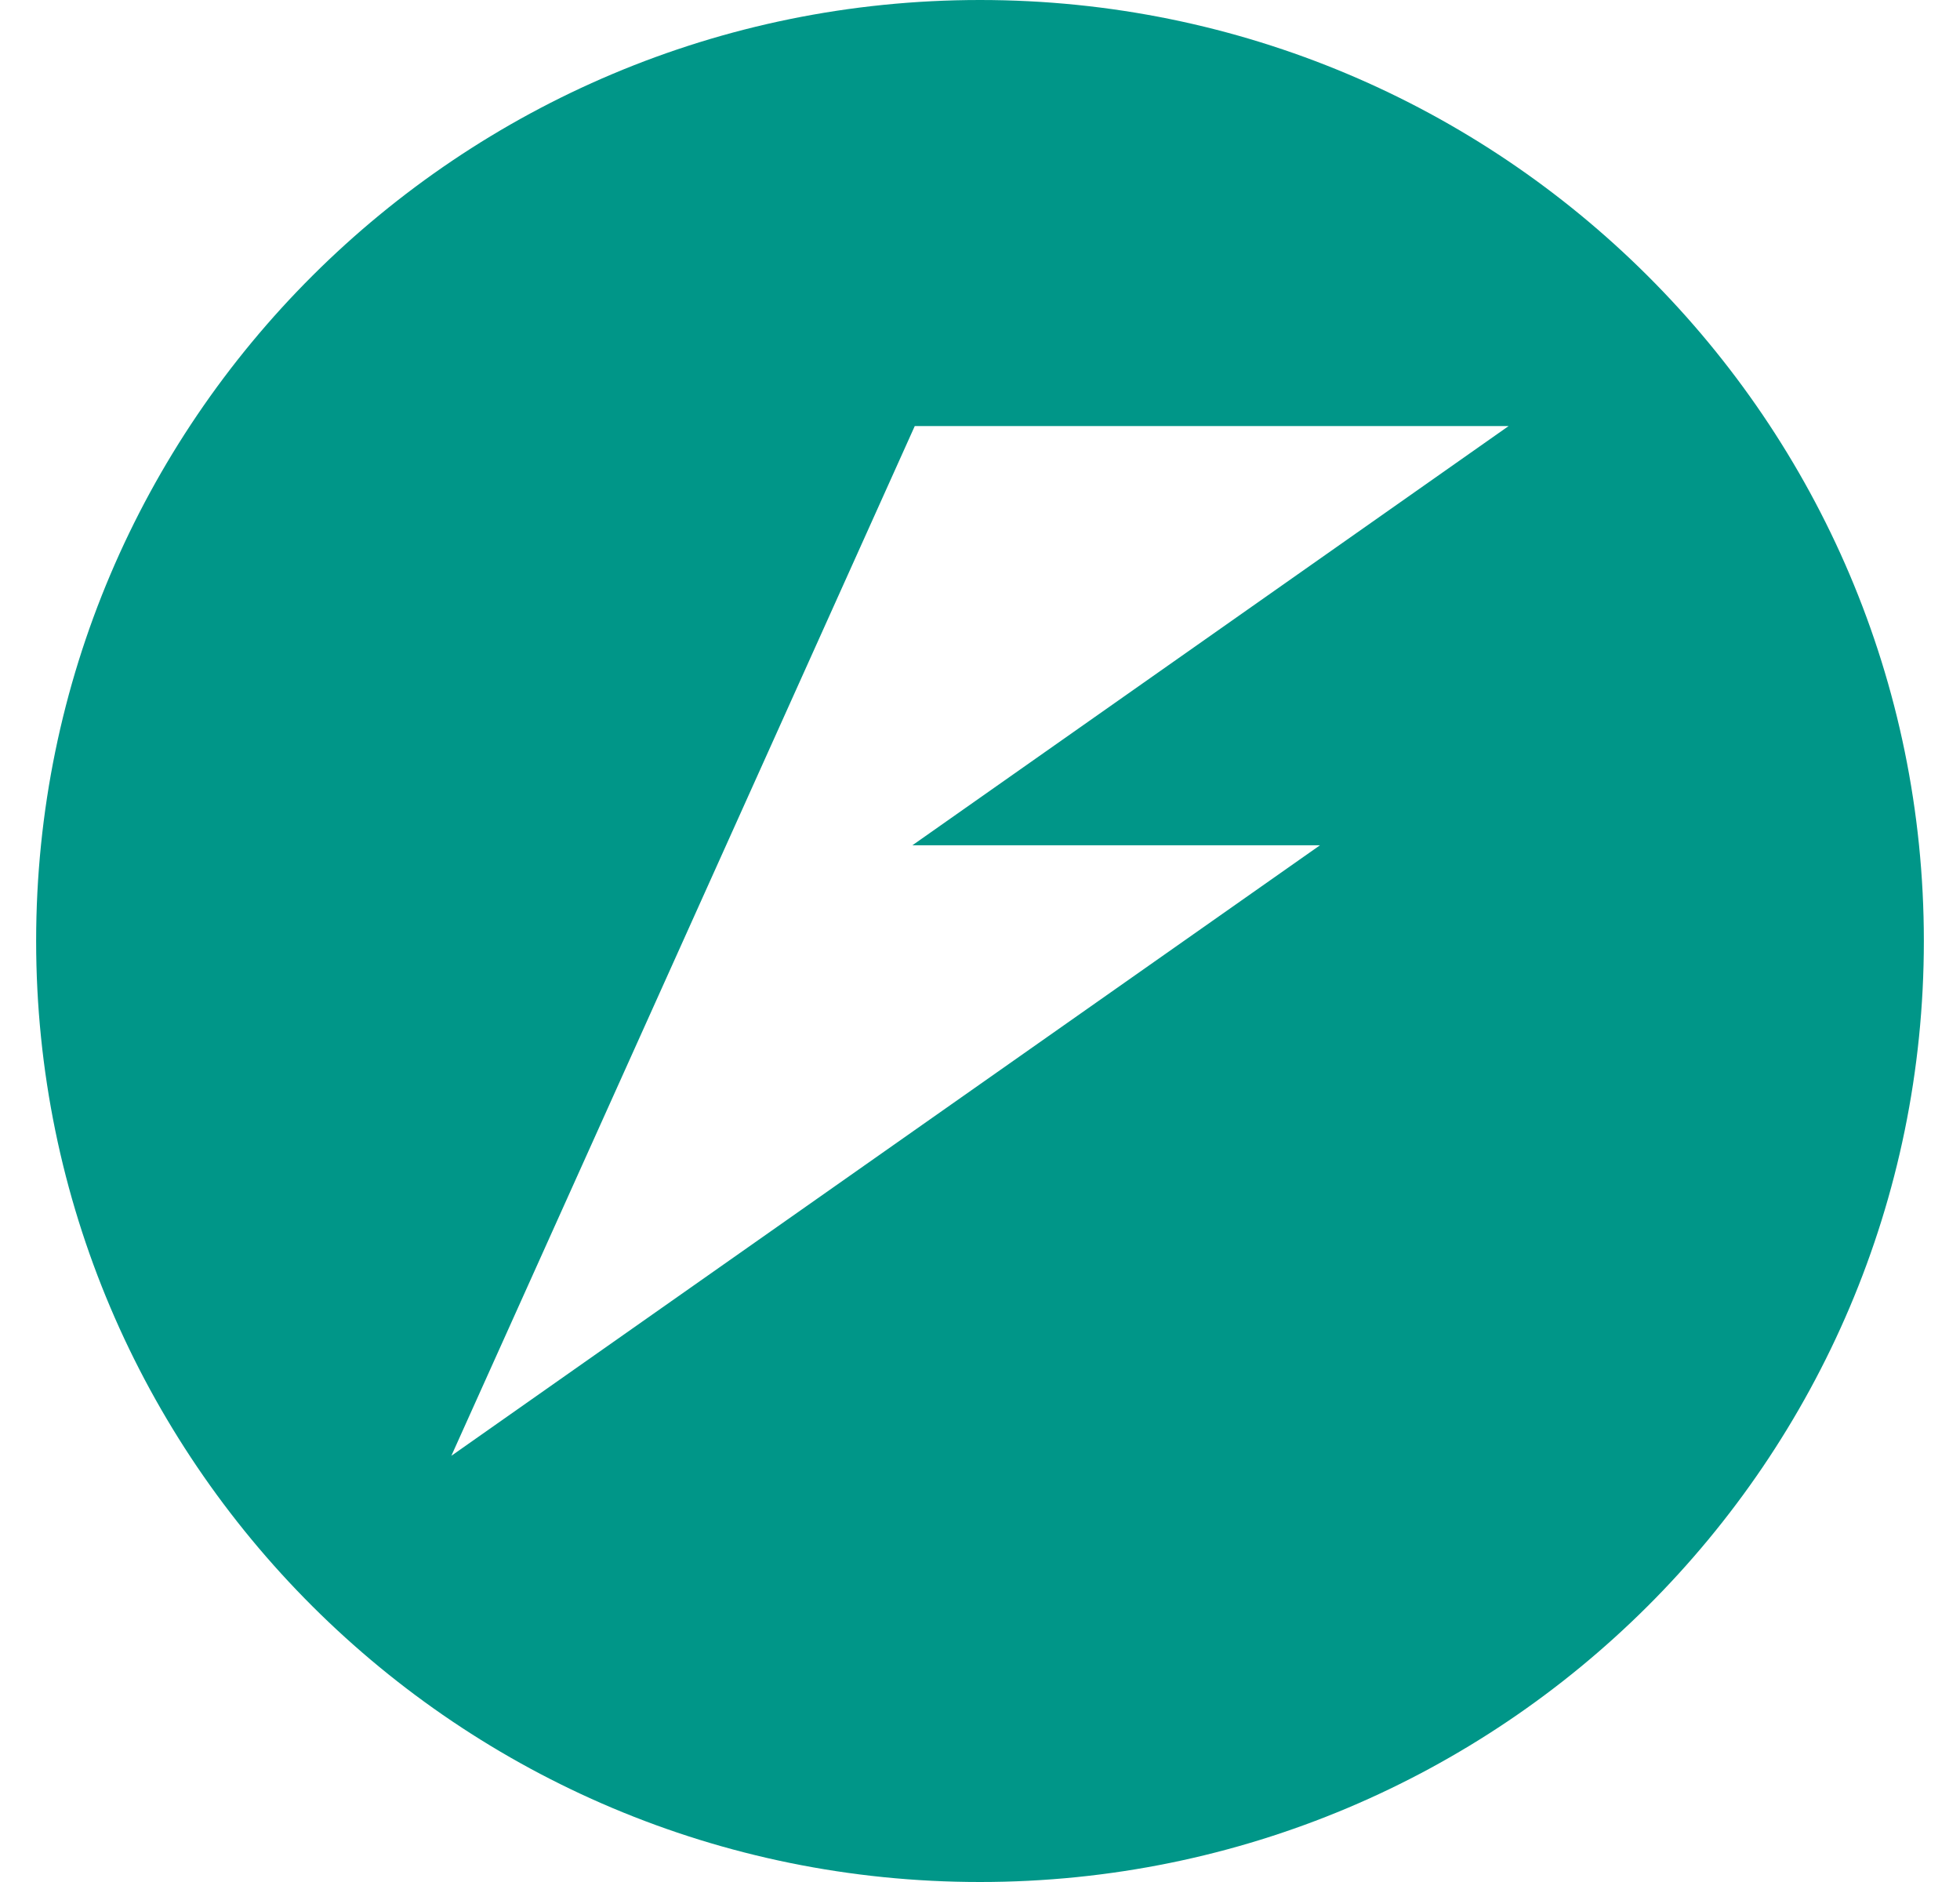 <svg fill="#009688" role="img" viewBox="0 0 25 24" xmlns="http://www.w3.org/2000/svg"><title>FastAPI</title><path d="M12.5 0C5.851 0 0.461 5.372 0.461 11.999c-0.001 6.628 5.389 12.002 12.039 12.001 6.649 0 12.04-5.373 12.039-12.001 0-6.627-5.39-11.999-12.039-11.999m-0.832 5.433h7.575l-7.605 5.346h5.199L5.757 18.565q2.956-6.566 5.911-13.132"/></svg>